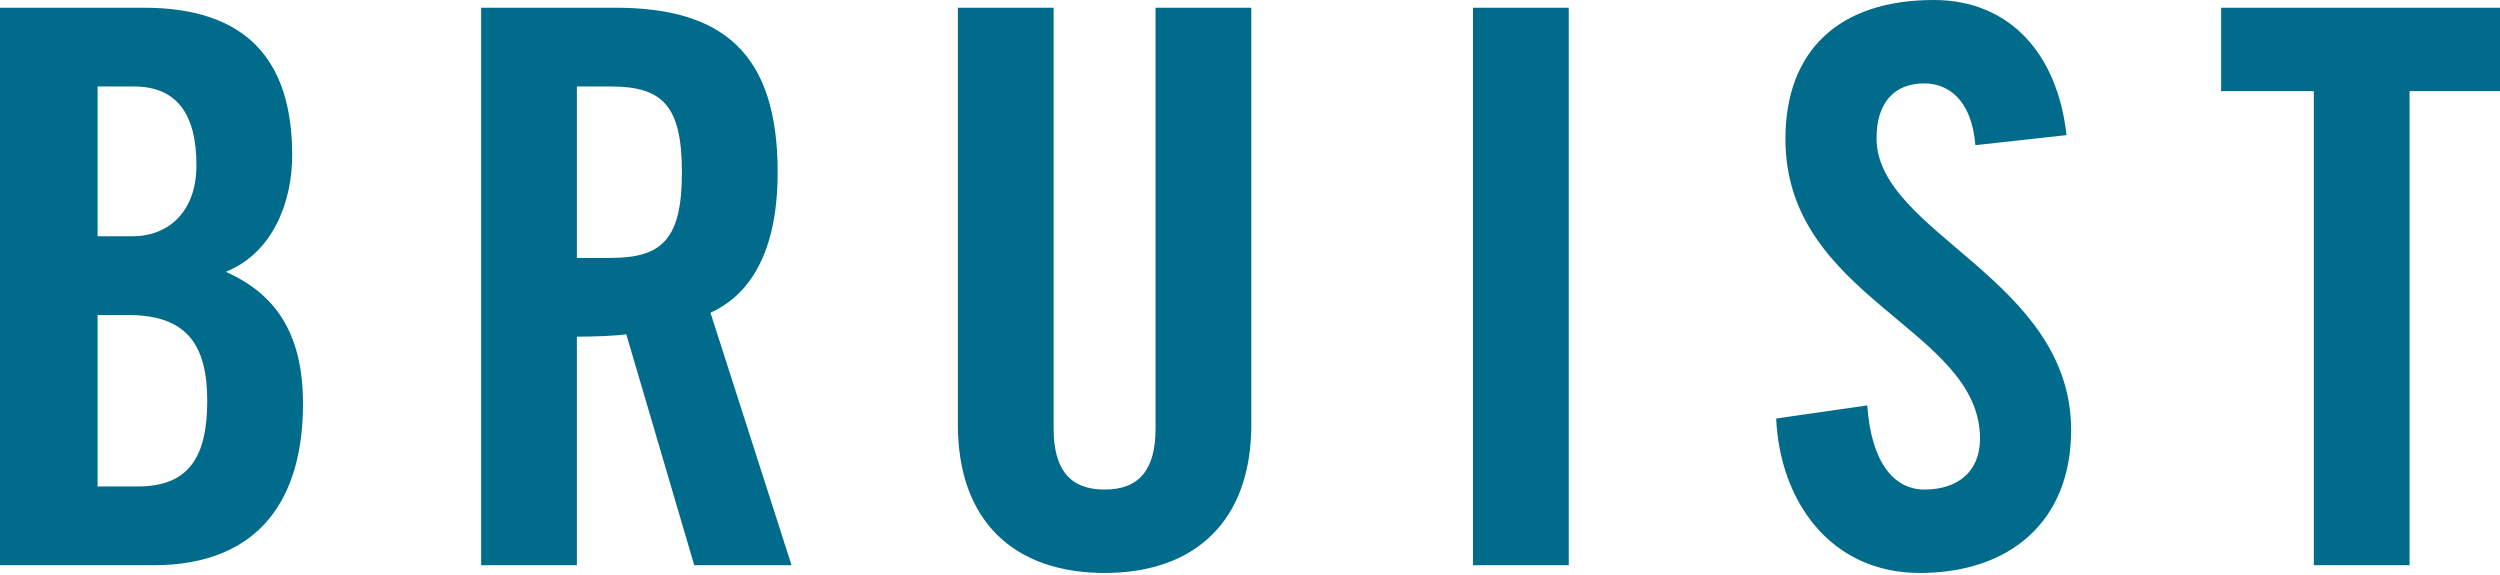 <svg style="fill-rule:evenodd;clip-rule:evenodd;stroke-linejoin:round;stroke-miterlimit:1.414;" xml:space="preserve" xmlns:xlink="http://www.w3.org/1999/xlink" xmlns="http://www.w3.org/2000/svg" version="1.1" viewBox="0 0 943 217" height="100%" width="100%"><path style="fill:#006b8b;fill-rule:nonzero;" d="M872.769,213.205l36.117,0l0,-178.835l34.114,0l0,-31.457l-105.183,0l0,31.457l34.952,0l0,178.835Zm-93.288,-162.233c-3.204,-29.709 -20.679,-50.972 -50.097,-50.972c-35.534,0 -55.922,18.933 -55.922,52.428c0,60.291 73.398,71.359 73.398,113.01c0,12.524 -8.447,19.223 -20.971,19.223c-11.651,0 -20.097,-10.485 -21.554,-31.747l-34.369,4.951c1.457,31.456 20.68,58.253 54.176,58.253c33.786,0 57.087,-19.223 57.087,-53.884c0,-57.088 -73.398,-74.272 -73.398,-110.097c0,-13.107 6.407,-20.68 18.058,-20.68c8.155,0 17.766,5.243 19.223,23.301l34.369,-3.786Zm-187.748,162.233l0,-210.292l-36.117,0l0,210.292l36.117,0Zm-230.419,-53.01c0,36.117 20.971,55.923 55.34,55.923c34.369,0 55.34,-19.806 55.34,-55.923l0,-157.282l-36.117,0l0,158.738c0,15.437 -6.116,23.01 -19.223,23.01c-13.107,0 -19.223,-7.573 -19.223,-23.01l0,-158.738l-36.117,0l0,157.282Zm-143.71,-33.204c6.408,0 13.981,-0.291 18.641,-0.874l25.631,87.088l36.7,0l-30.583,-95.243c12.233,-5.534 25.34,-19.223 25.34,-53.01c0,-44.854 -20.68,-62.039 -61.166,-62.039l-50.679,0l0,210.292l36.116,0l0,-86.214Zm0,-94.369l12.816,0c19.515,0 26.796,7.282 26.796,32.33c0,25.049 -7.281,32.331 -26.796,32.331l-12.816,0l0,-64.661Zm-217.604,180.583l57.788,0c41.068,0 56.505,-26.214 56.505,-60.874c0,-27.088 -10.776,-41.651 -29.126,-49.806c17.476,-6.99 25.048,-25.922 25.048,-43.981c0,-35.825 -17.185,-55.631 -55.922,-55.631l-54.293,0l0,210.292Zm36.816,-180.583l13.69,0c16.019,0 23.592,10.194 23.592,29.709c0,17.476 -10.485,26.796 -24.175,26.796l-13.107,0l0,-56.505Zm0,86.213l11.651,0c21.554,0 29.709,10.777 29.709,32.331c0,21.262 -6.99,32.33 -26.214,32.33l-15.146,0l0,-64.661Z"></path></svg>